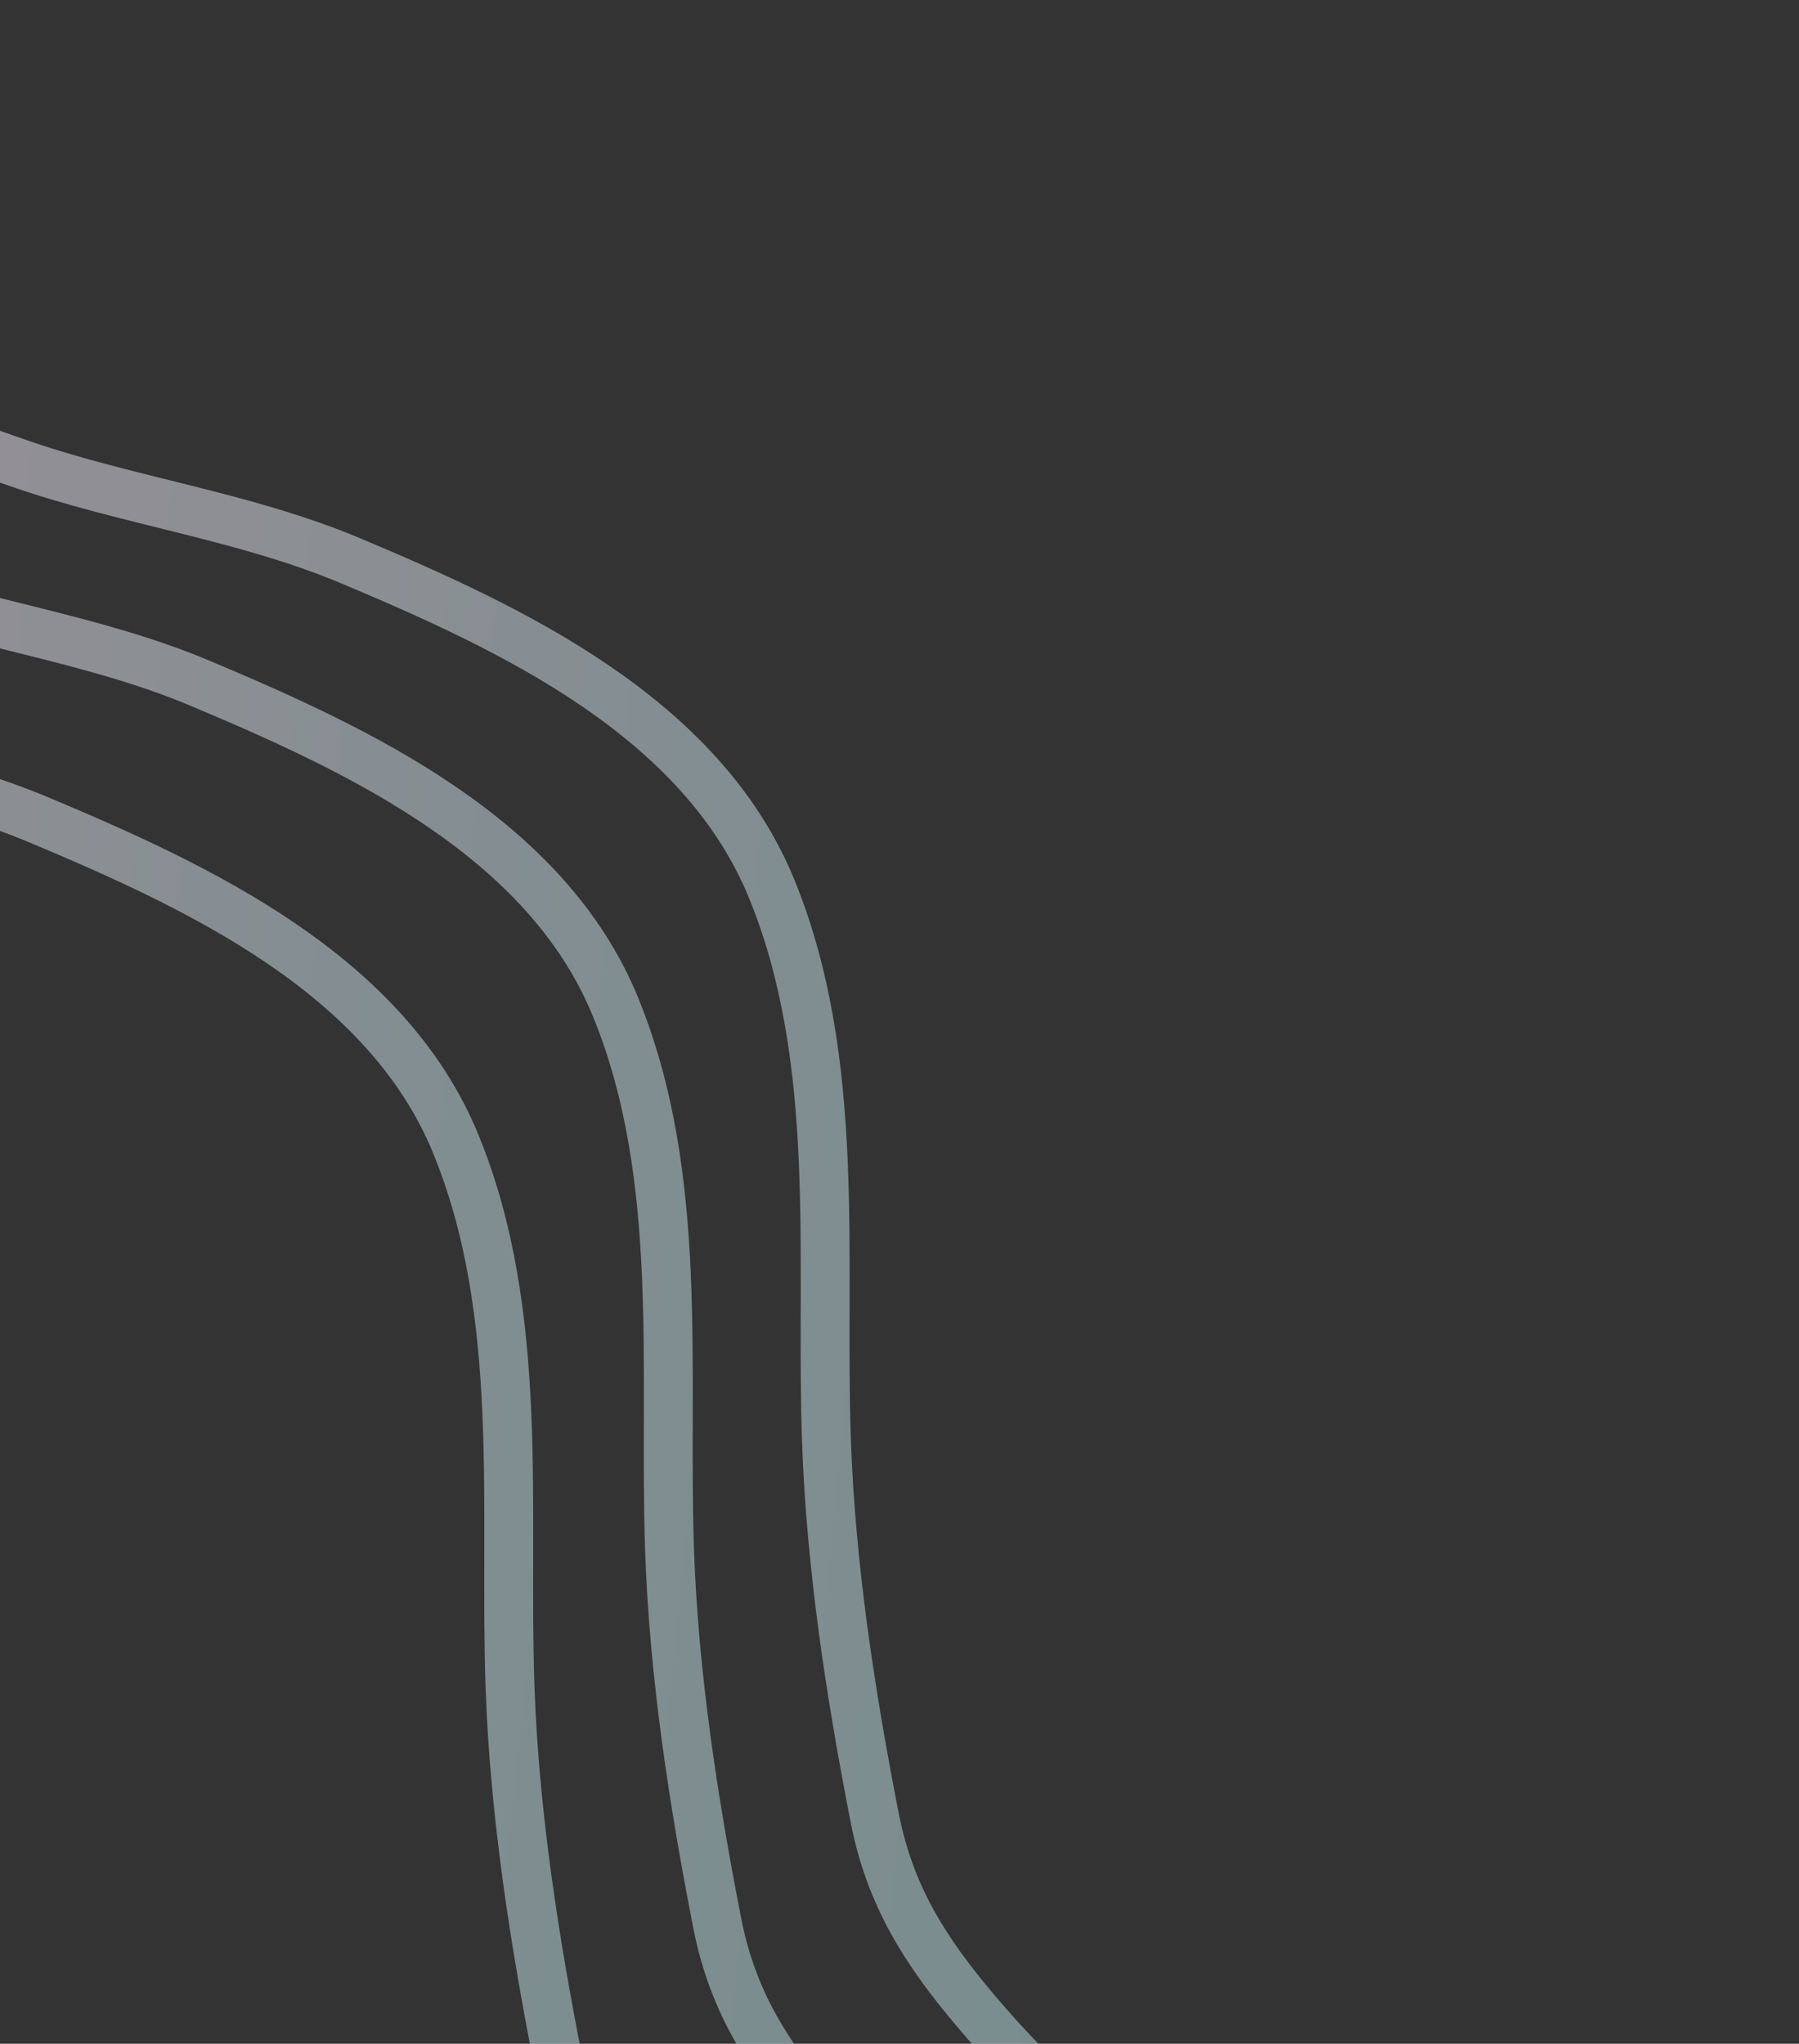 <svg width="368" height="418" viewBox="0 0 368 418" fill="none" xmlns="http://www.w3.org/2000/svg">
<rect x="0" y="0" width="368" height="418" fill="#333333" stroke="none"/>
<path d="M-122.663 123.843C-102.466 133.365 -81.216 140.259 -60.182 147.665C-37.77 155.556 -13.963 158.493 8.009 167.711C40.579 181.376 79.027 199.204 93.271 234.056C107.53 268.945 103.055 308.299 104.332 345.042C105.216 370.49 109.237 396.488 114.152 421.445C117.23 437.071 124.284 448.161 134.519 460.238C147.747 475.848 166.752 494.007 188.015 497.304C196.352 498.596 204.589 499.773 212.993 500.628" stroke="url(#paint0_linear_3279_3631)" stroke-opacity="0.5" stroke-width="10" stroke-linecap="round"/>
<path d="M-89.423 95.906C-69.278 105.422 -48.081 112.311 -27.1 119.712C-4.745 127.597 19.003 130.528 40.919 139.74C73.407 153.397 111.756 171.214 125.957 206.063C140.172 240.946 135.699 280.301 136.963 317.043C137.839 342.49 141.843 368.486 146.741 393.441C149.807 409.066 156.841 420.154 167.048 432.229C180.24 447.834 199.194 465.988 220.405 469.28C228.721 470.57 236.937 471.745 245.321 472.597" stroke="url(#paint1_linear_3279_3631)" stroke-opacity="0.5" stroke-width="10" stroke-linecap="round"/>
<path d="M-60.112 70.332C-39.718 79.974 -18.26 86.953 2.979 94.451C25.61 102.44 49.651 105.407 71.837 114.741C104.724 128.577 143.545 146.63 157.918 181.945C172.305 217.295 167.772 257.179 169.048 294.414C169.932 320.203 173.982 346.548 178.938 371.838C182.041 387.672 189.16 398.908 199.492 411.143C212.845 426.957 232.032 445.353 253.504 448.686C261.923 449.993 270.24 451.183 278.727 452.046" stroke="url(#paint2_linear_3279_3631)" stroke-opacity="0.5" stroke-width="10" stroke-linecap="round"/>
<defs>
<linearGradient id="paint0_linear_3279_3631" x1="230.237" y1="331.056" x2="-139.907" y2="293.415" gradientUnits="userSpaceOnUse">
<stop stop-color="#B2E7E7"/>
<stop offset="1" stop-color="#FFEEFE"/>
</linearGradient>
<linearGradient id="paint1_linear_3279_3631" x1="262.565" y1="303.025" x2="-106.668" y2="265.477" gradientUnits="userSpaceOnUse">
<stop stop-color="#B2E7E7"/>
<stop offset="1" stop-color="#FFEEFE"/>
</linearGradient>
<linearGradient id="paint2_linear_3279_3631" x1="296.203" y1="280.194" x2="-77.588" y2="242.182" gradientUnits="userSpaceOnUse">
<stop stop-color="#B2E7E7"/>
<stop offset="1" stop-color="#FFEEFE"/>
</linearGradient>
</defs>
</svg>
